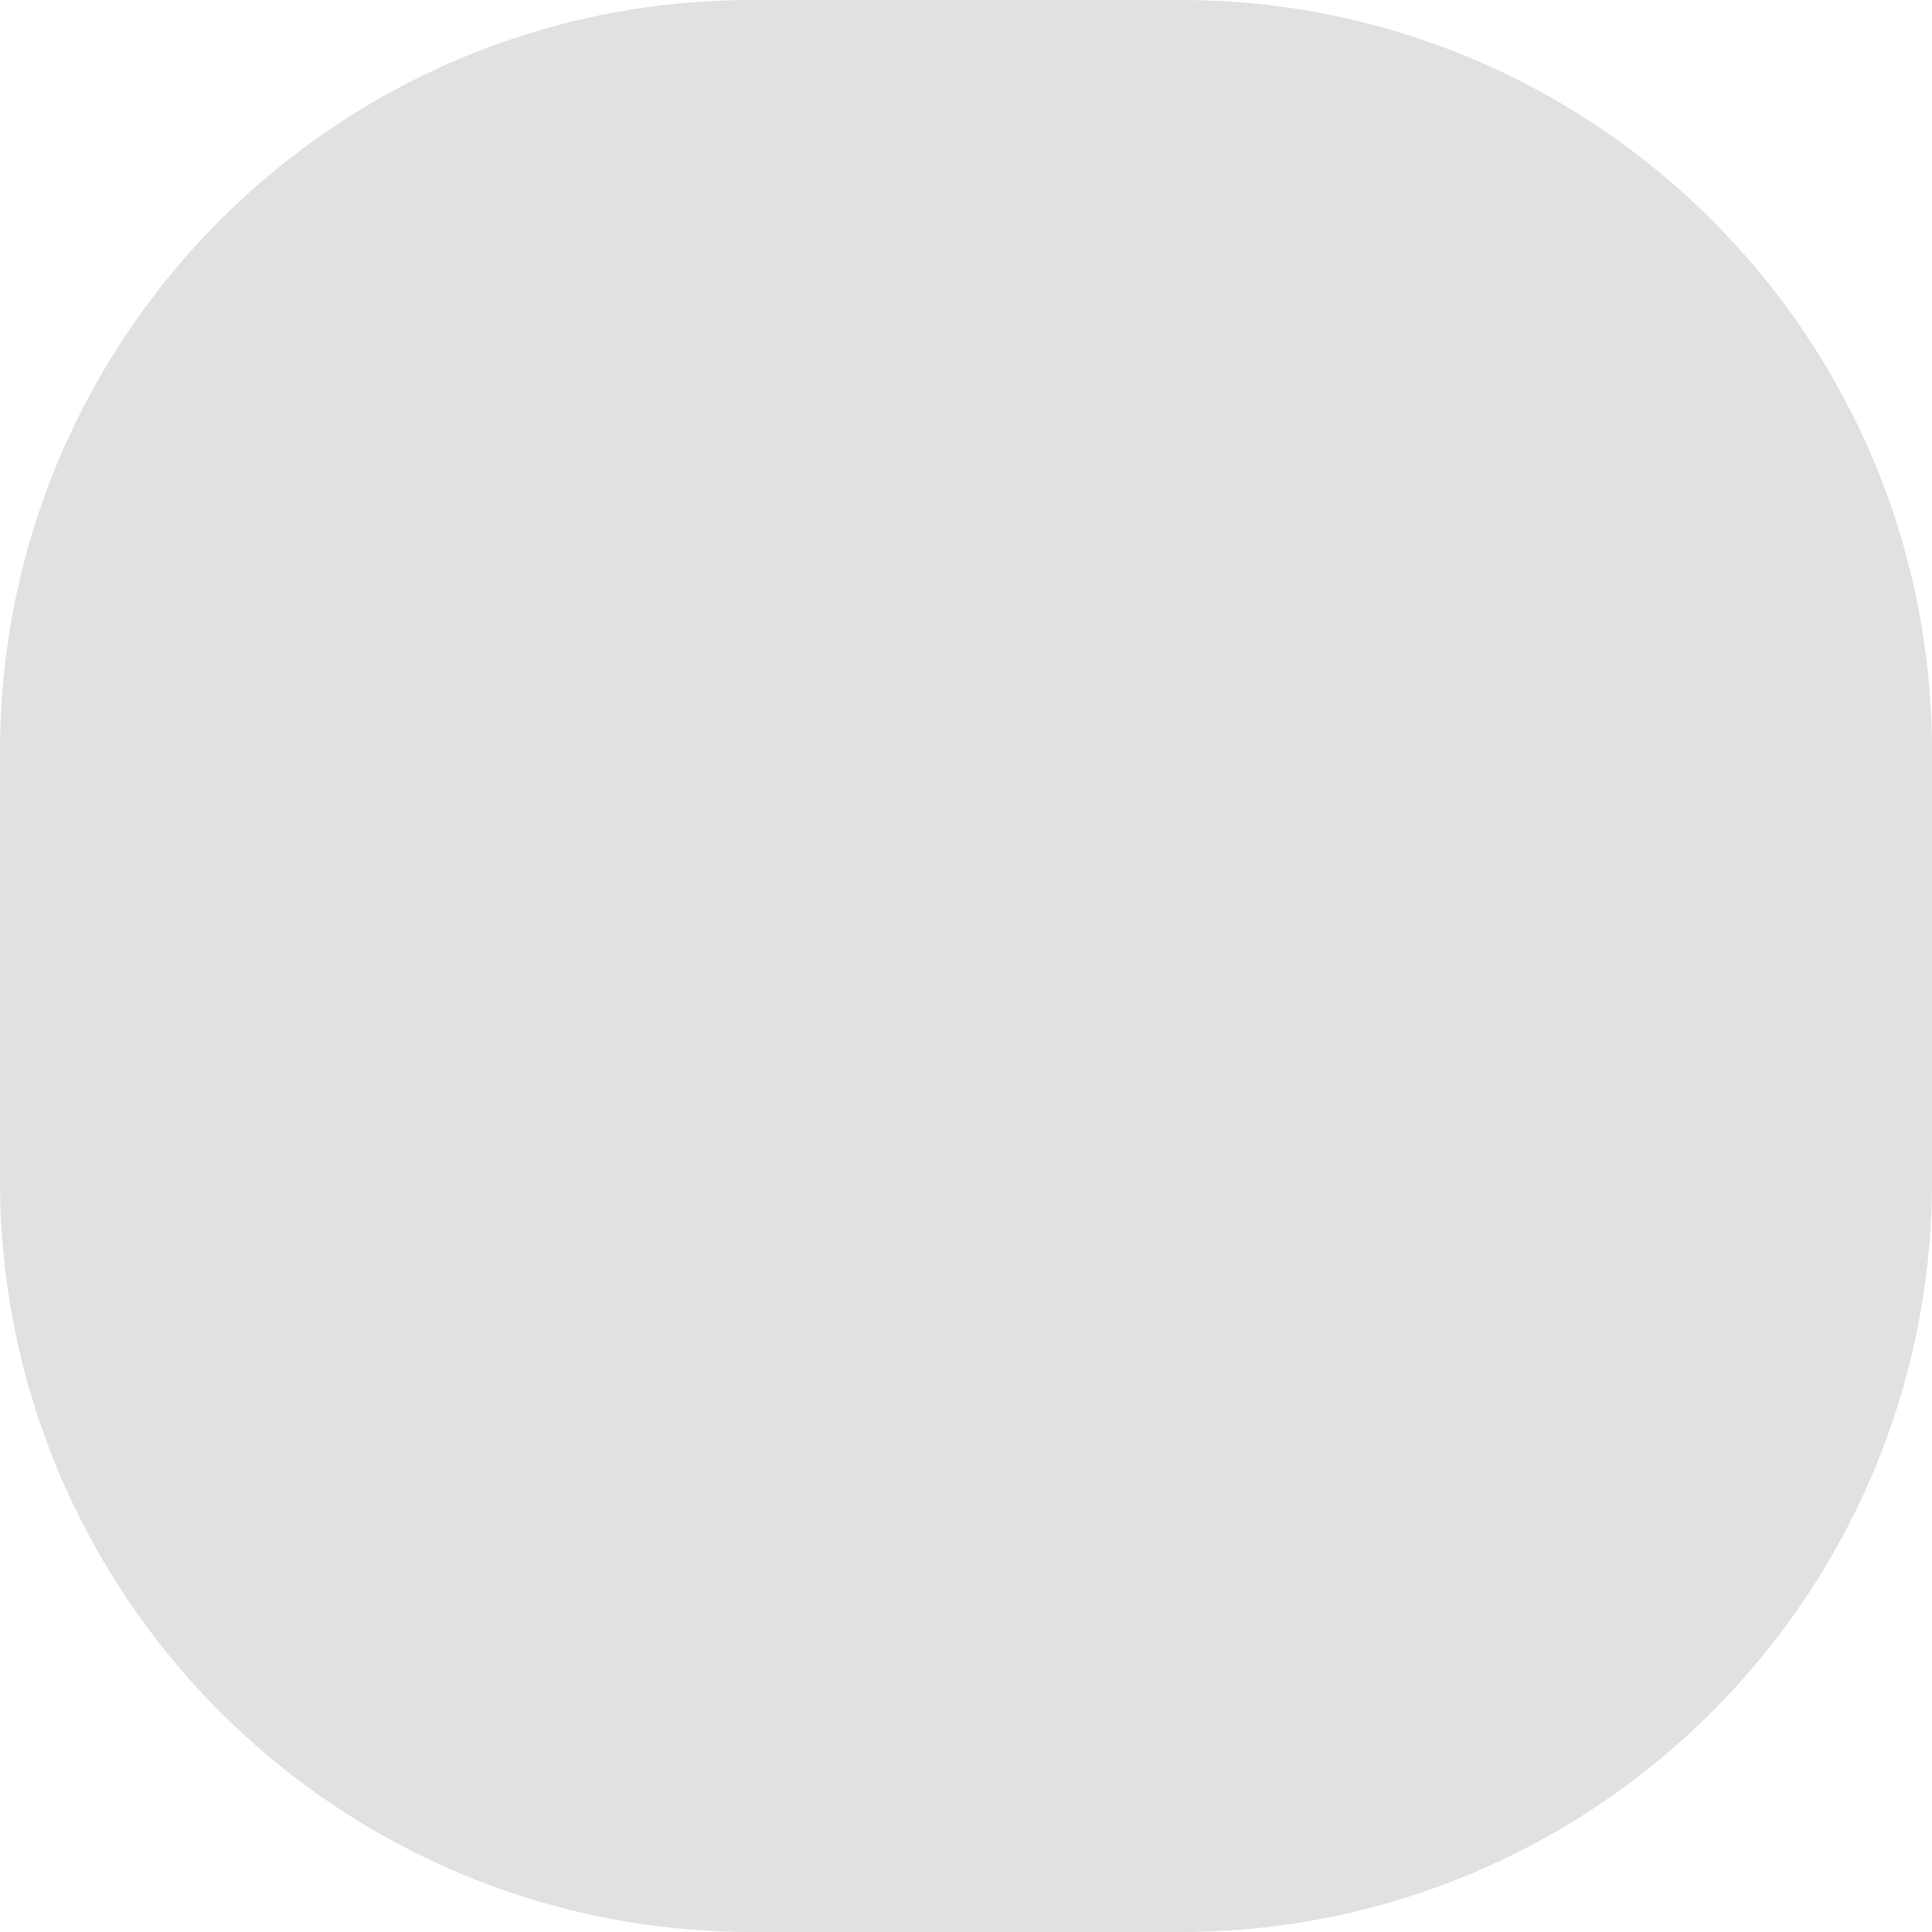 <?xml version="1.0" encoding="utf-8"?>
<!-- Generator: Adobe Illustrator 16.0.0, SVG Export Plug-In . SVG Version: 6.00 Build 0)  -->
<!DOCTYPE svg PUBLIC "-//W3C//DTD SVG 1.1//EN" "http://www.w3.org/Graphics/SVG/1.1/DTD/svg11.dtd">
<svg version="1.1" xmlns="http://www.w3.org/2000/svg" xmlns:xlink="http://www.w3.org/1999/xlink" x="0px" y="0px"
	 width="255.096px" height="255.096px" viewBox="0 0 255.096 255.096" enable-background="new 0 0 255.096 255.096"
	 xml:space="preserve">
<g id="Vit">
	<path fill-rule="evenodd" clip-rule="evenodd" fill="#E1E1E1" d="M0,155.88c0,54.792,44.424,99.216,99.216,99.216h56.664
		c54.792,0,99.216-44.424,99.216-99.216V99.216C255.096,44.424,210.672,0,155.88,0H99.216C44.424,0,0,44.424,0,99.216V155.88"/>
</g>
<g id="Blå" display="none">
	<path display="inline" fill-rule="evenodd" clip-rule="evenodd" fill="#0000AA" d="M0,155.88c0,54.792,44.424,99.216,99.216,99.216
		h56.664c54.792,0,99.216-44.424,99.216-99.216V99.216C255.096,44.424,210.672,0,155.88,0H99.216C44.424,0,0,44.424,0,99.216V155.88
		"/>
</g>
<g id="Grön" display="none">
	<path display="inline" fill-rule="evenodd" clip-rule="evenodd" fill="#007700" d="M0,155.88c0,54.792,44.424,99.216,99.216,99.216
		h56.664c54.792,0,99.216-44.424,99.216-99.216V99.216C255.096,44.424,210.672,0,155.88,0H99.216C44.424,0,0,44.424,0,99.216V155.88
		"/>
</g>
<g id="Röd" display="none">
	<path display="inline" fill-rule="evenodd" clip-rule="evenodd" fill="#E10000" d="M0,155.88c0,54.792,44.424,99.216,99.216,99.216
		h56.664c54.792,0,99.216-44.424,99.216-99.216V99.216C255.096,44.424,210.672,0,155.88,0H99.216C44.424,0,0,44.424,0,99.216V155.88
		"/>
</g>
<g id="Gul" display="none">
	<path display="inline" fill-rule="evenodd" clip-rule="evenodd" fill="#F2E000" d="M0,155.88c0,54.792,44.424,99.216,99.216,99.216
		h56.664c54.792,0,99.216-44.424,99.216-99.216V99.216C255.096,44.424,210.672,0,155.88,0H99.216C44.424,0,0,44.424,0,99.216V155.88
		"/>
</g>
</svg>
